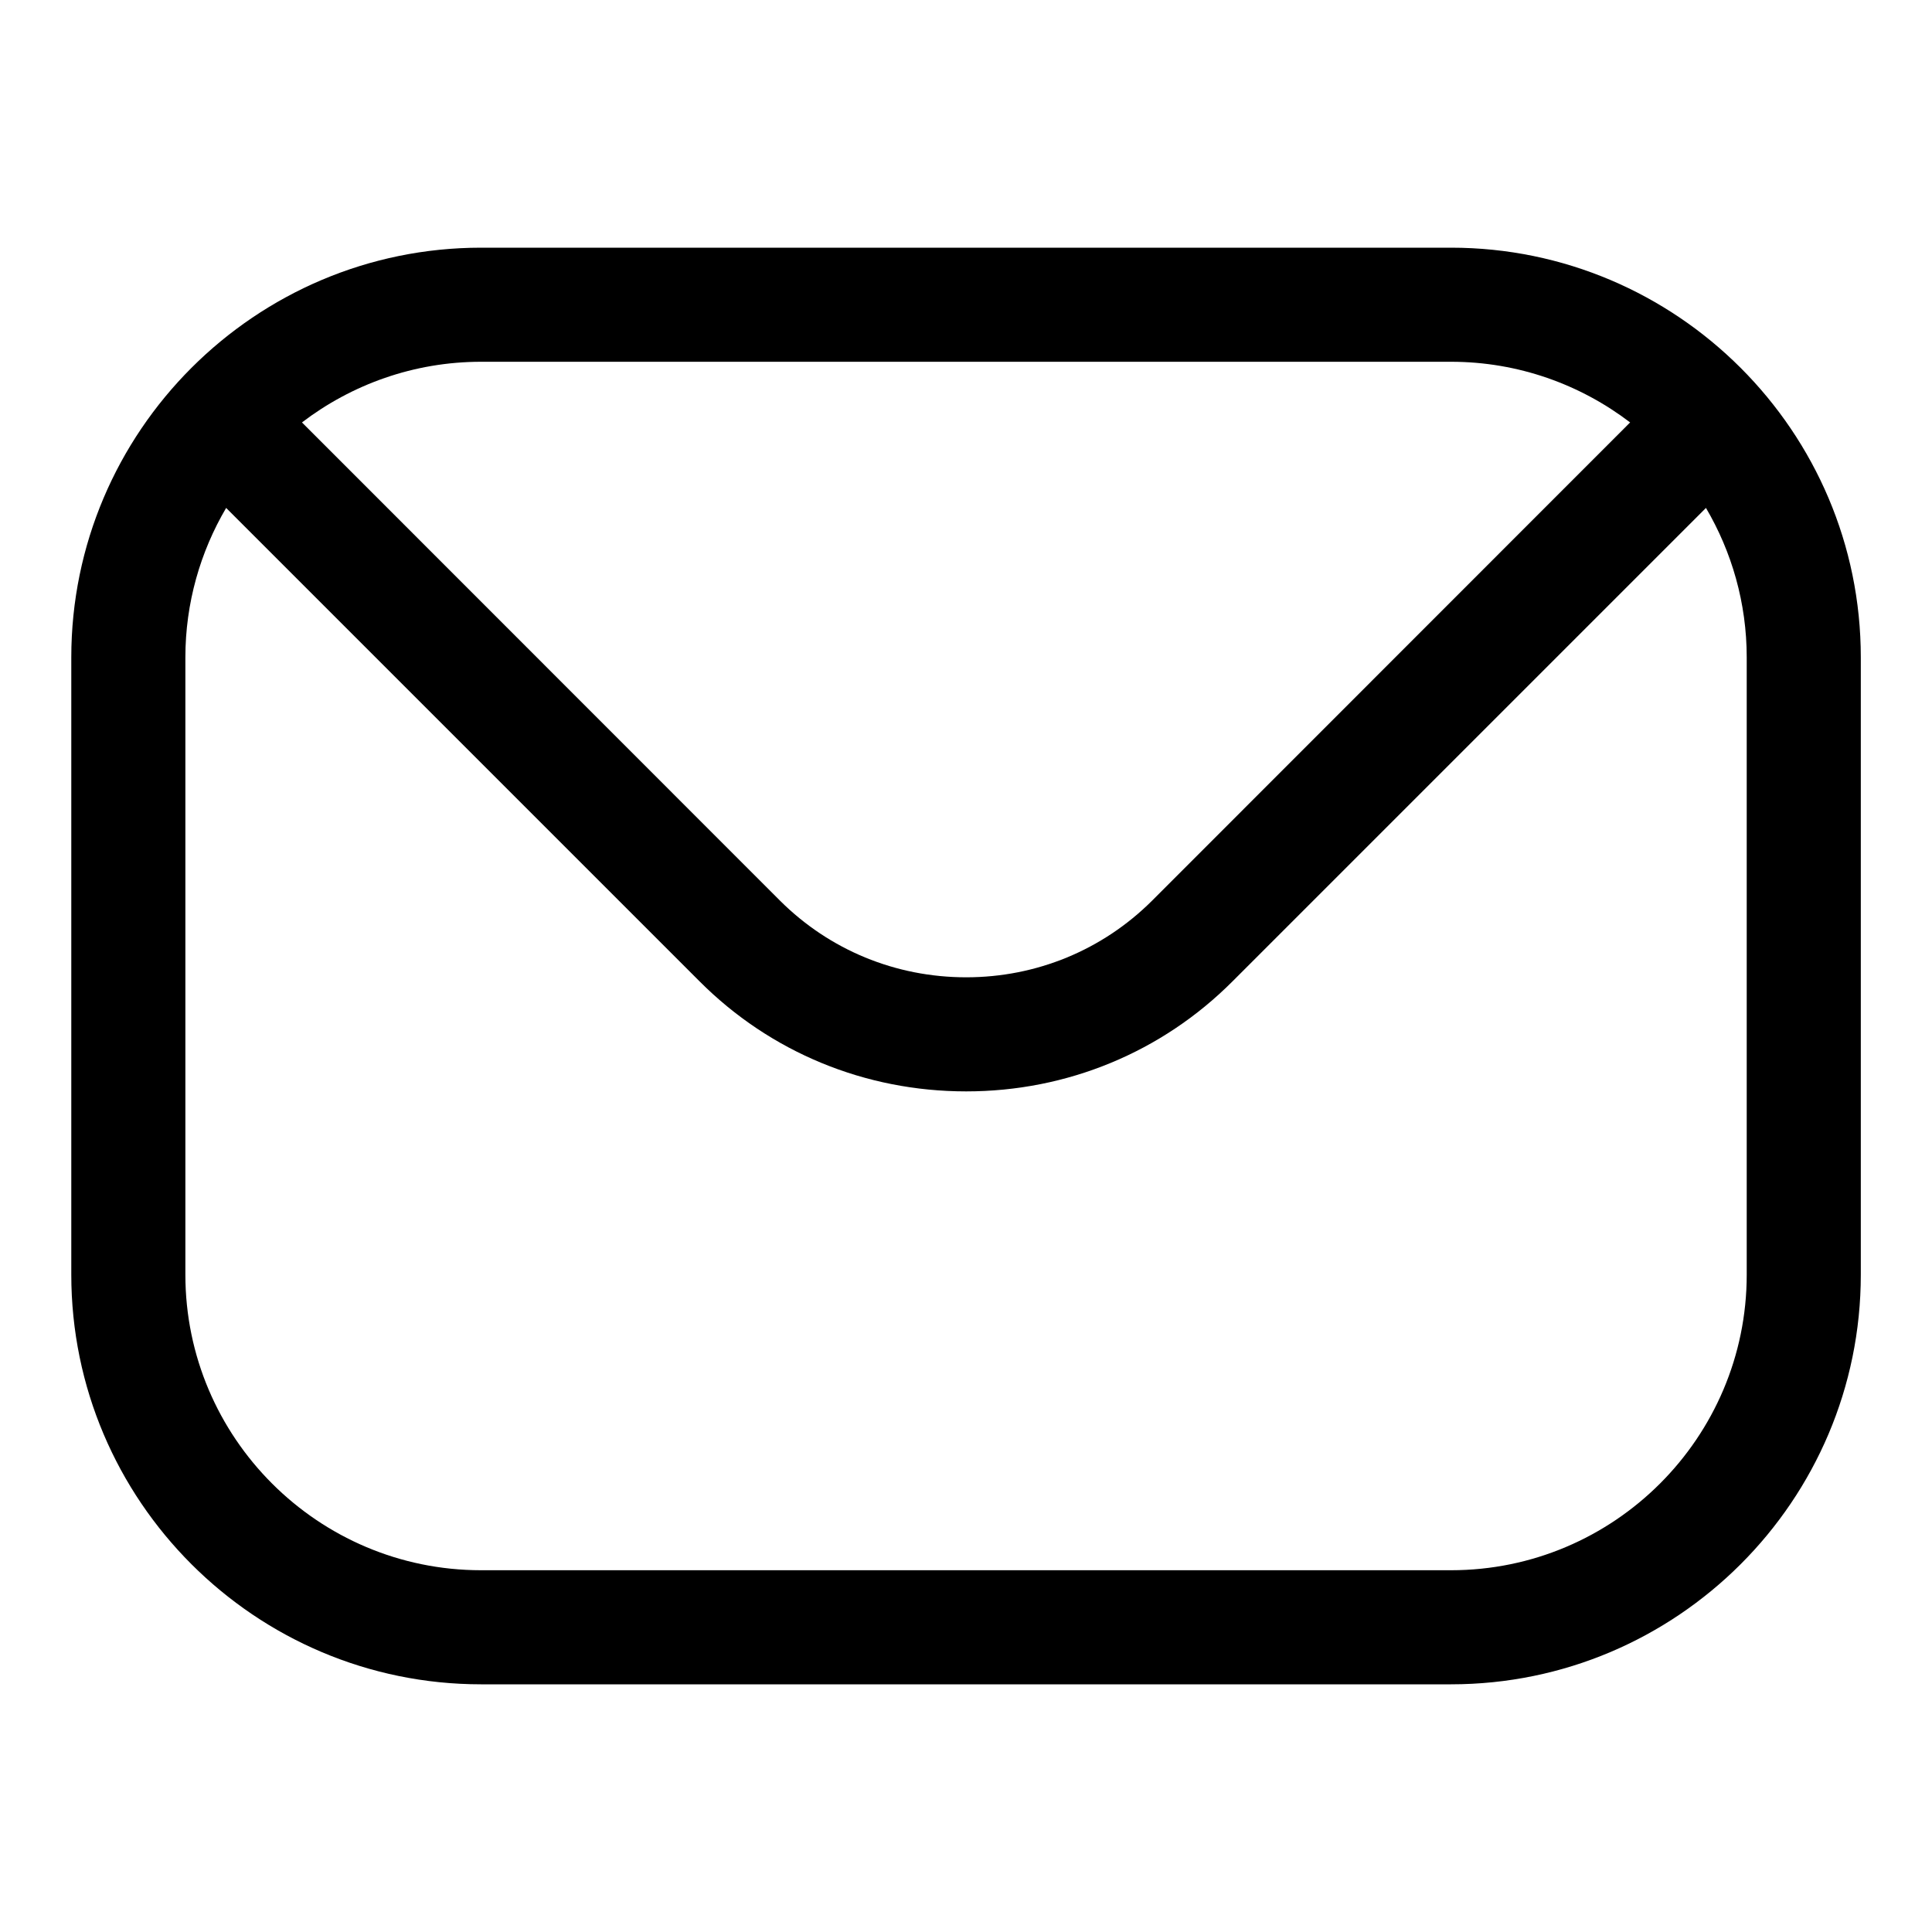 <svg width="20" height="20" viewBox="0 0 20 20" fill="none" xmlns="http://www.w3.org/2000/svg">
<path fill-rule="evenodd" clip-rule="evenodd" d="M18.082 13.195C18.082 14.883 16.708 16.255 15.021 16.255H4.98C3.293 16.255 1.919 14.883 1.919 13.195V6.805C1.919 6.242 2.074 5.712 2.341 5.258L7.241 10.158C7.974 10.893 8.956 11.298 10.002 11.298C11.045 11.298 12.027 10.893 12.76 10.158L17.66 5.258C17.927 5.712 18.082 6.242 18.082 6.805V13.195H18.082ZM15.021 3.745H4.98C4.283 3.745 3.64 3.981 3.126 4.373L8.075 9.324C8.587 9.834 9.271 10.117 10.002 10.117C10.73 10.117 11.414 9.834 11.926 9.324L16.875 4.373C16.361 3.981 15.718 3.745 15.021 3.745ZM15.021 2.564H4.98C2.642 2.564 0.738 4.467 0.738 6.805V13.195C0.738 15.535 2.642 17.436 4.98 17.436H15.021C17.359 17.436 19.263 15.535 19.263 13.195V6.805C19.263 4.467 17.359 2.564 15.021 2.564Z" fill="black"/>
</svg>
